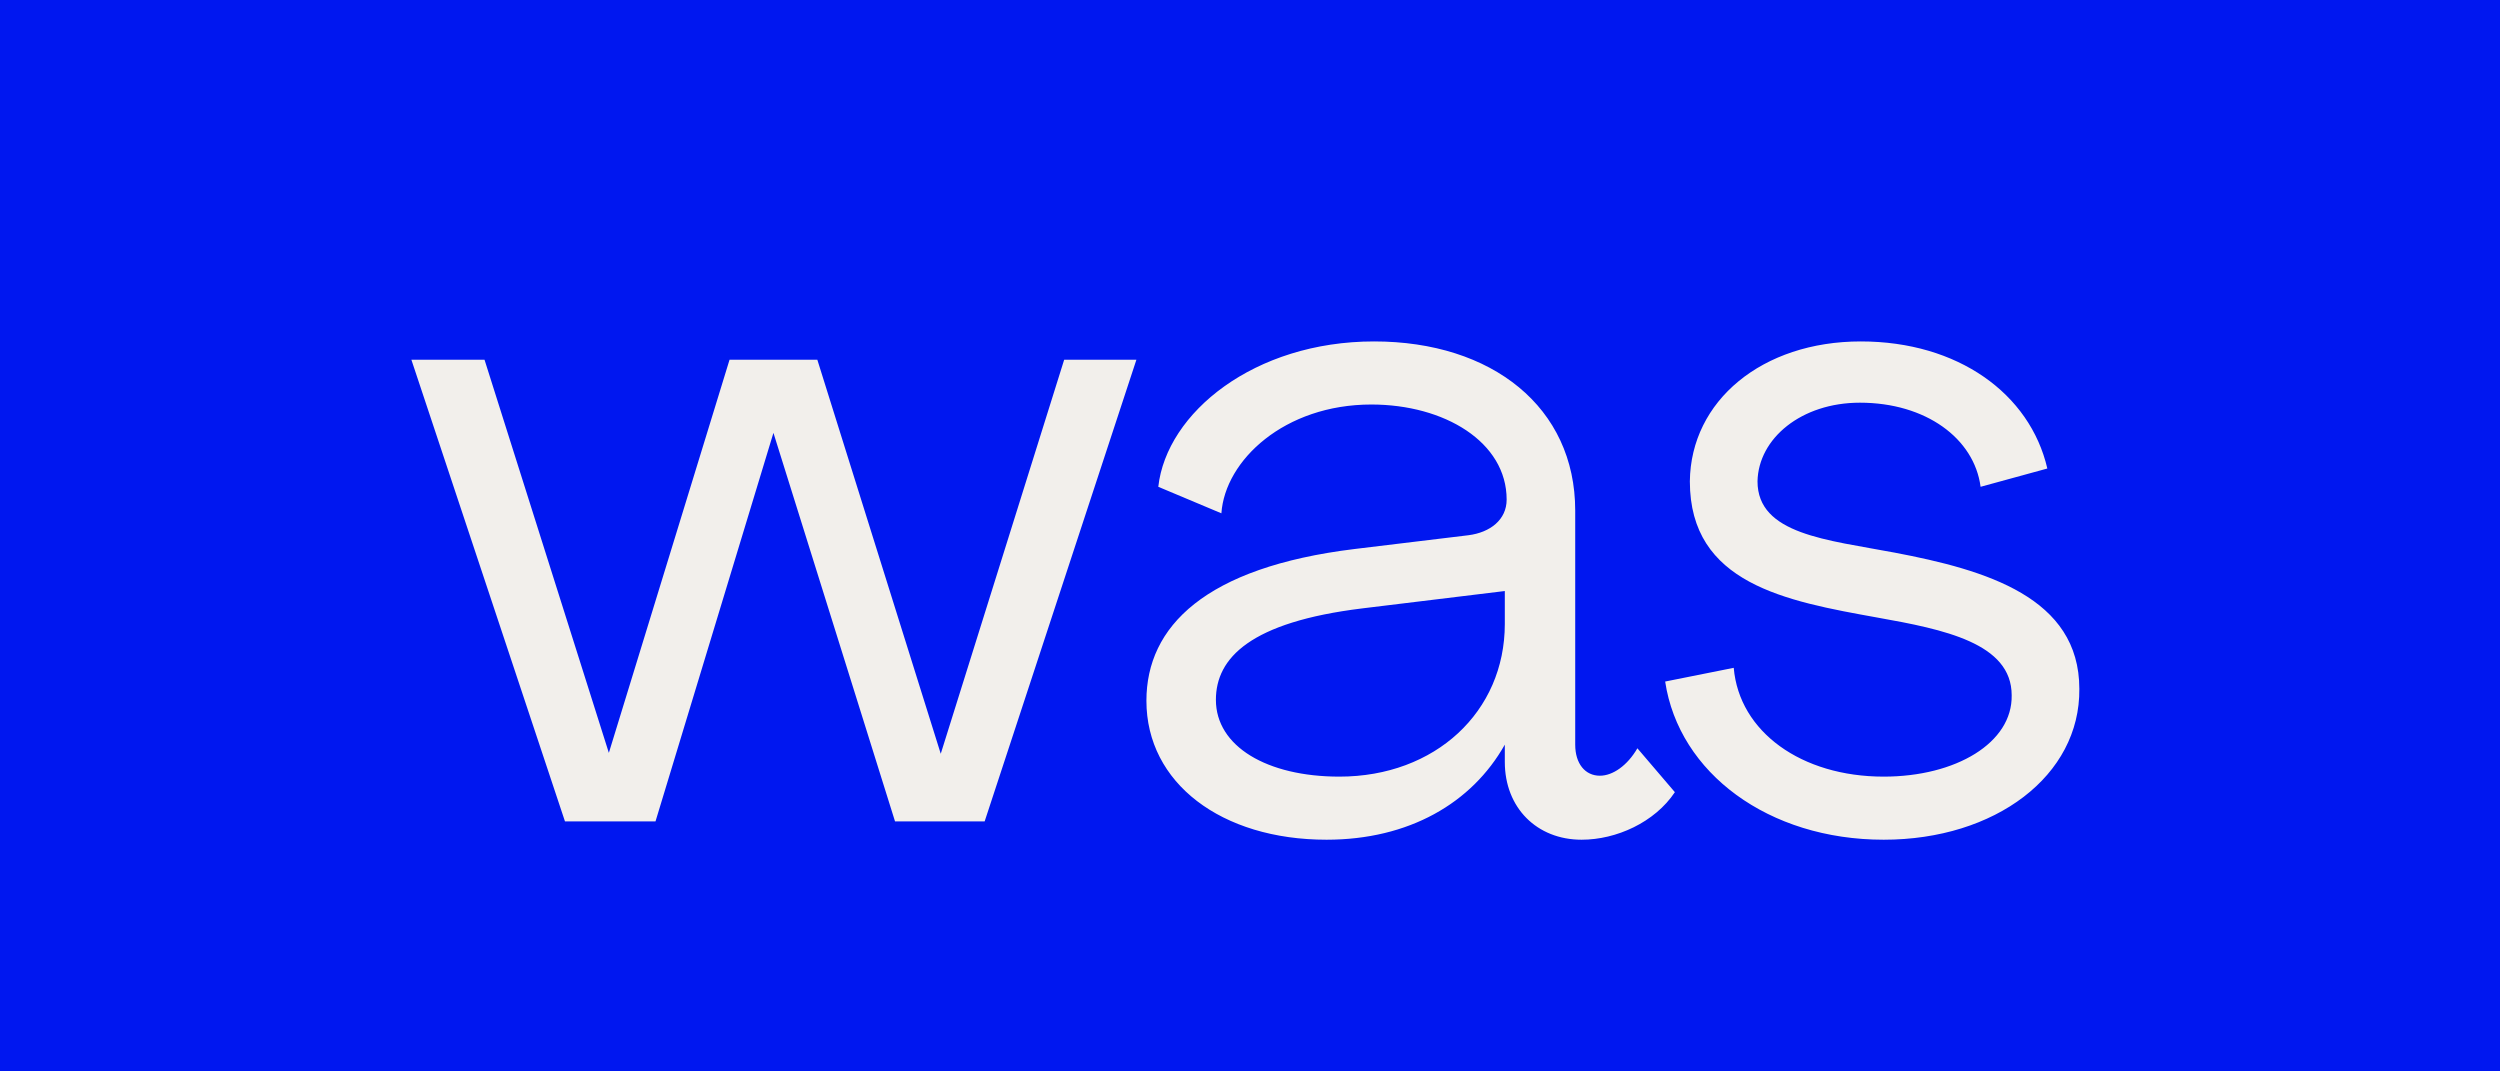 <svg width="350" height="150" viewBox="0 0 350 150" fill="none" xmlns="http://www.w3.org/2000/svg">
<rect x="0" y="0" width="350" height="150" fill="#808080" stroke="none"/>
<g clip-path="url(#clip0_533_16)">
<rect width="350" height="150" fill="#0017F0"/>
<path d="M79.097 115H91.769L108.281 60.6L125.305 115H137.849L159.097 50.36H148.985L131.705 105.528L114.425 50.36H102.137L85.24 105.4L67.832 50.36H57.593L79.097 115ZM185.714 117.56C197.234 117.56 206.066 112.44 210.674 104.248V106.68C210.674 113.08 215.154 117.56 221.426 117.56C226.29 117.56 231.666 115.128 234.482 110.904L229.234 104.76C227.826 107.192 225.778 108.6 223.986 108.6C221.938 108.6 220.53 106.936 220.53 104.248V71.48C220.53 57.016 208.882 47.8 192.37 47.8C175.602 47.8 163.314 57.784 162.161 68.152L170.994 71.864C171.506 64.44 179.826 56.632 191.986 56.632C202.226 56.632 210.93 61.88 210.93 69.944C210.93 72.76 208.626 74.552 205.554 74.936L189.682 76.856C168.69 79.416 160.498 87.736 160.498 98.104C160.498 109.624 170.994 117.56 185.714 117.56ZM187.506 108.728C177.394 108.728 170.226 104.504 170.226 97.976C170.226 92.088 175.09 87.096 190.706 85.176L210.674 82.744V87.352C210.674 99.64 200.946 108.728 187.506 108.728ZM263.715 117.56C279.331 117.56 291.235 108.6 291.107 96.44C291.107 83.64 278.051 79.8 265.251 77.368C255.779 75.576 246.051 74.808 246.051 67.384C246.179 61.368 252.195 56.376 260.387 56.376C269.603 56.376 276.387 61.368 277.283 68.152L286.627 65.592C284.195 55.096 274.083 47.8 260.515 47.8C246.691 47.8 236.707 56.12 236.579 67.384C236.579 81.72 250.019 84.152 262.819 86.456C272.163 88.12 281.635 90.04 281.635 97.336C281.763 103.992 273.827 108.728 263.715 108.728C252.195 108.728 243.491 102.456 242.723 93.496L233.123 95.416C235.043 108.216 247.587 117.56 263.715 117.56Z" fill="#F2EFEB"/>
</g>
<defs>
<clipPath id="clip0_533_16">
<rect width="350" height="150" fill="white"/>
</clipPath>
</defs>
</svg>
